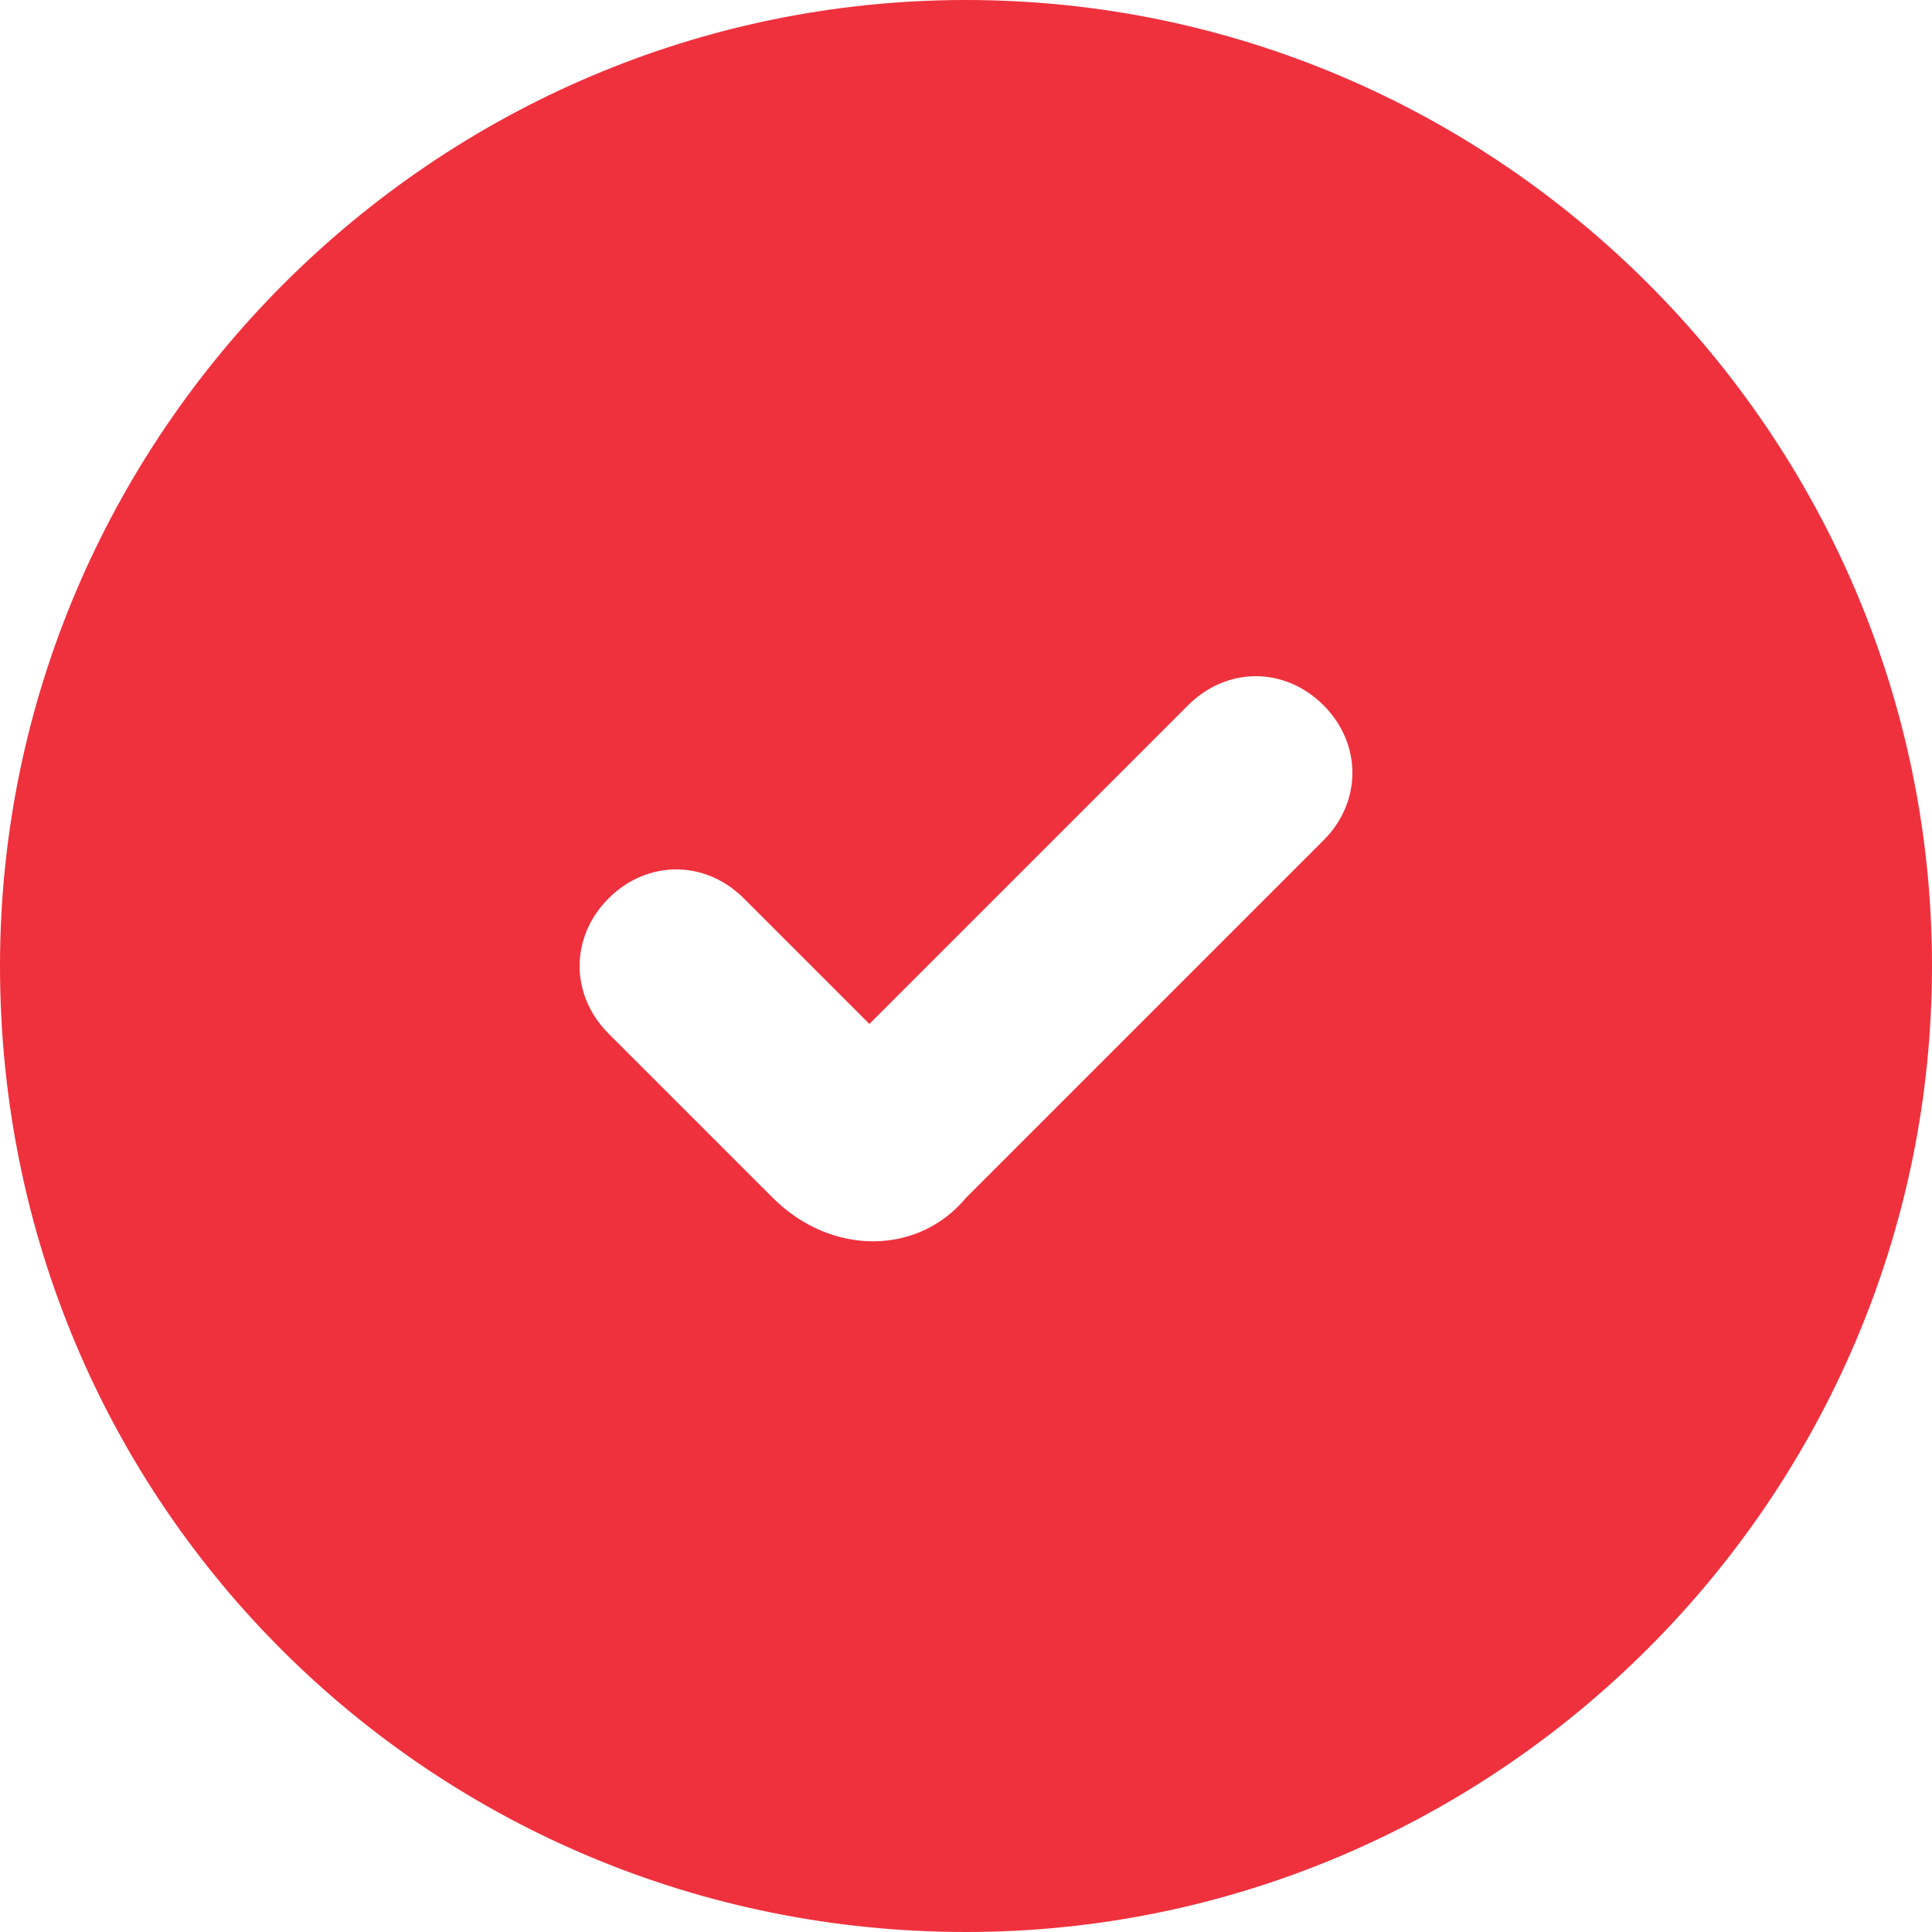 <?xml version="1.0" encoding="utf-8"?>
<!-- Generator: Adobe Illustrator 26.3.0, SVG Export Plug-In . SVG Version: 6.00 Build 0)  -->
<svg version="1.1" id="Capa_1" xmlns="http://www.w3.org/2000/svg" xmlns:xlink="http://www.w3.org/1999/xlink" x="0px" y="0px"
	 viewBox="0 0 20 20" style="enable-background:new 0 0 20 20;" xml:space="preserve">
<style type="text/css">
	.st0{fill-rule:evenodd;clip-rule:evenodd;fill:#EF313E;}
</style>
<path class="st0" d="M0,10C0,4.5,4.5,0,10,0c5.5,0,10,4.5,10,10c0,5.5-4.5,10-10,10C4.5,20,0,15.6,0,10z M13.7,7.3
	c0.4,0.4,0.4,1,0,1.4L10,12.4C9.5,13,8.6,13,8,12.4l-1.7-1.7c-0.4-0.4-0.4-1,0-1.4c0.4-0.4,1-0.4,1.4,0L9,10.6l3.3-3.3
	C12.7,6.9,13.3,6.9,13.7,7.3z"/>
</svg>
